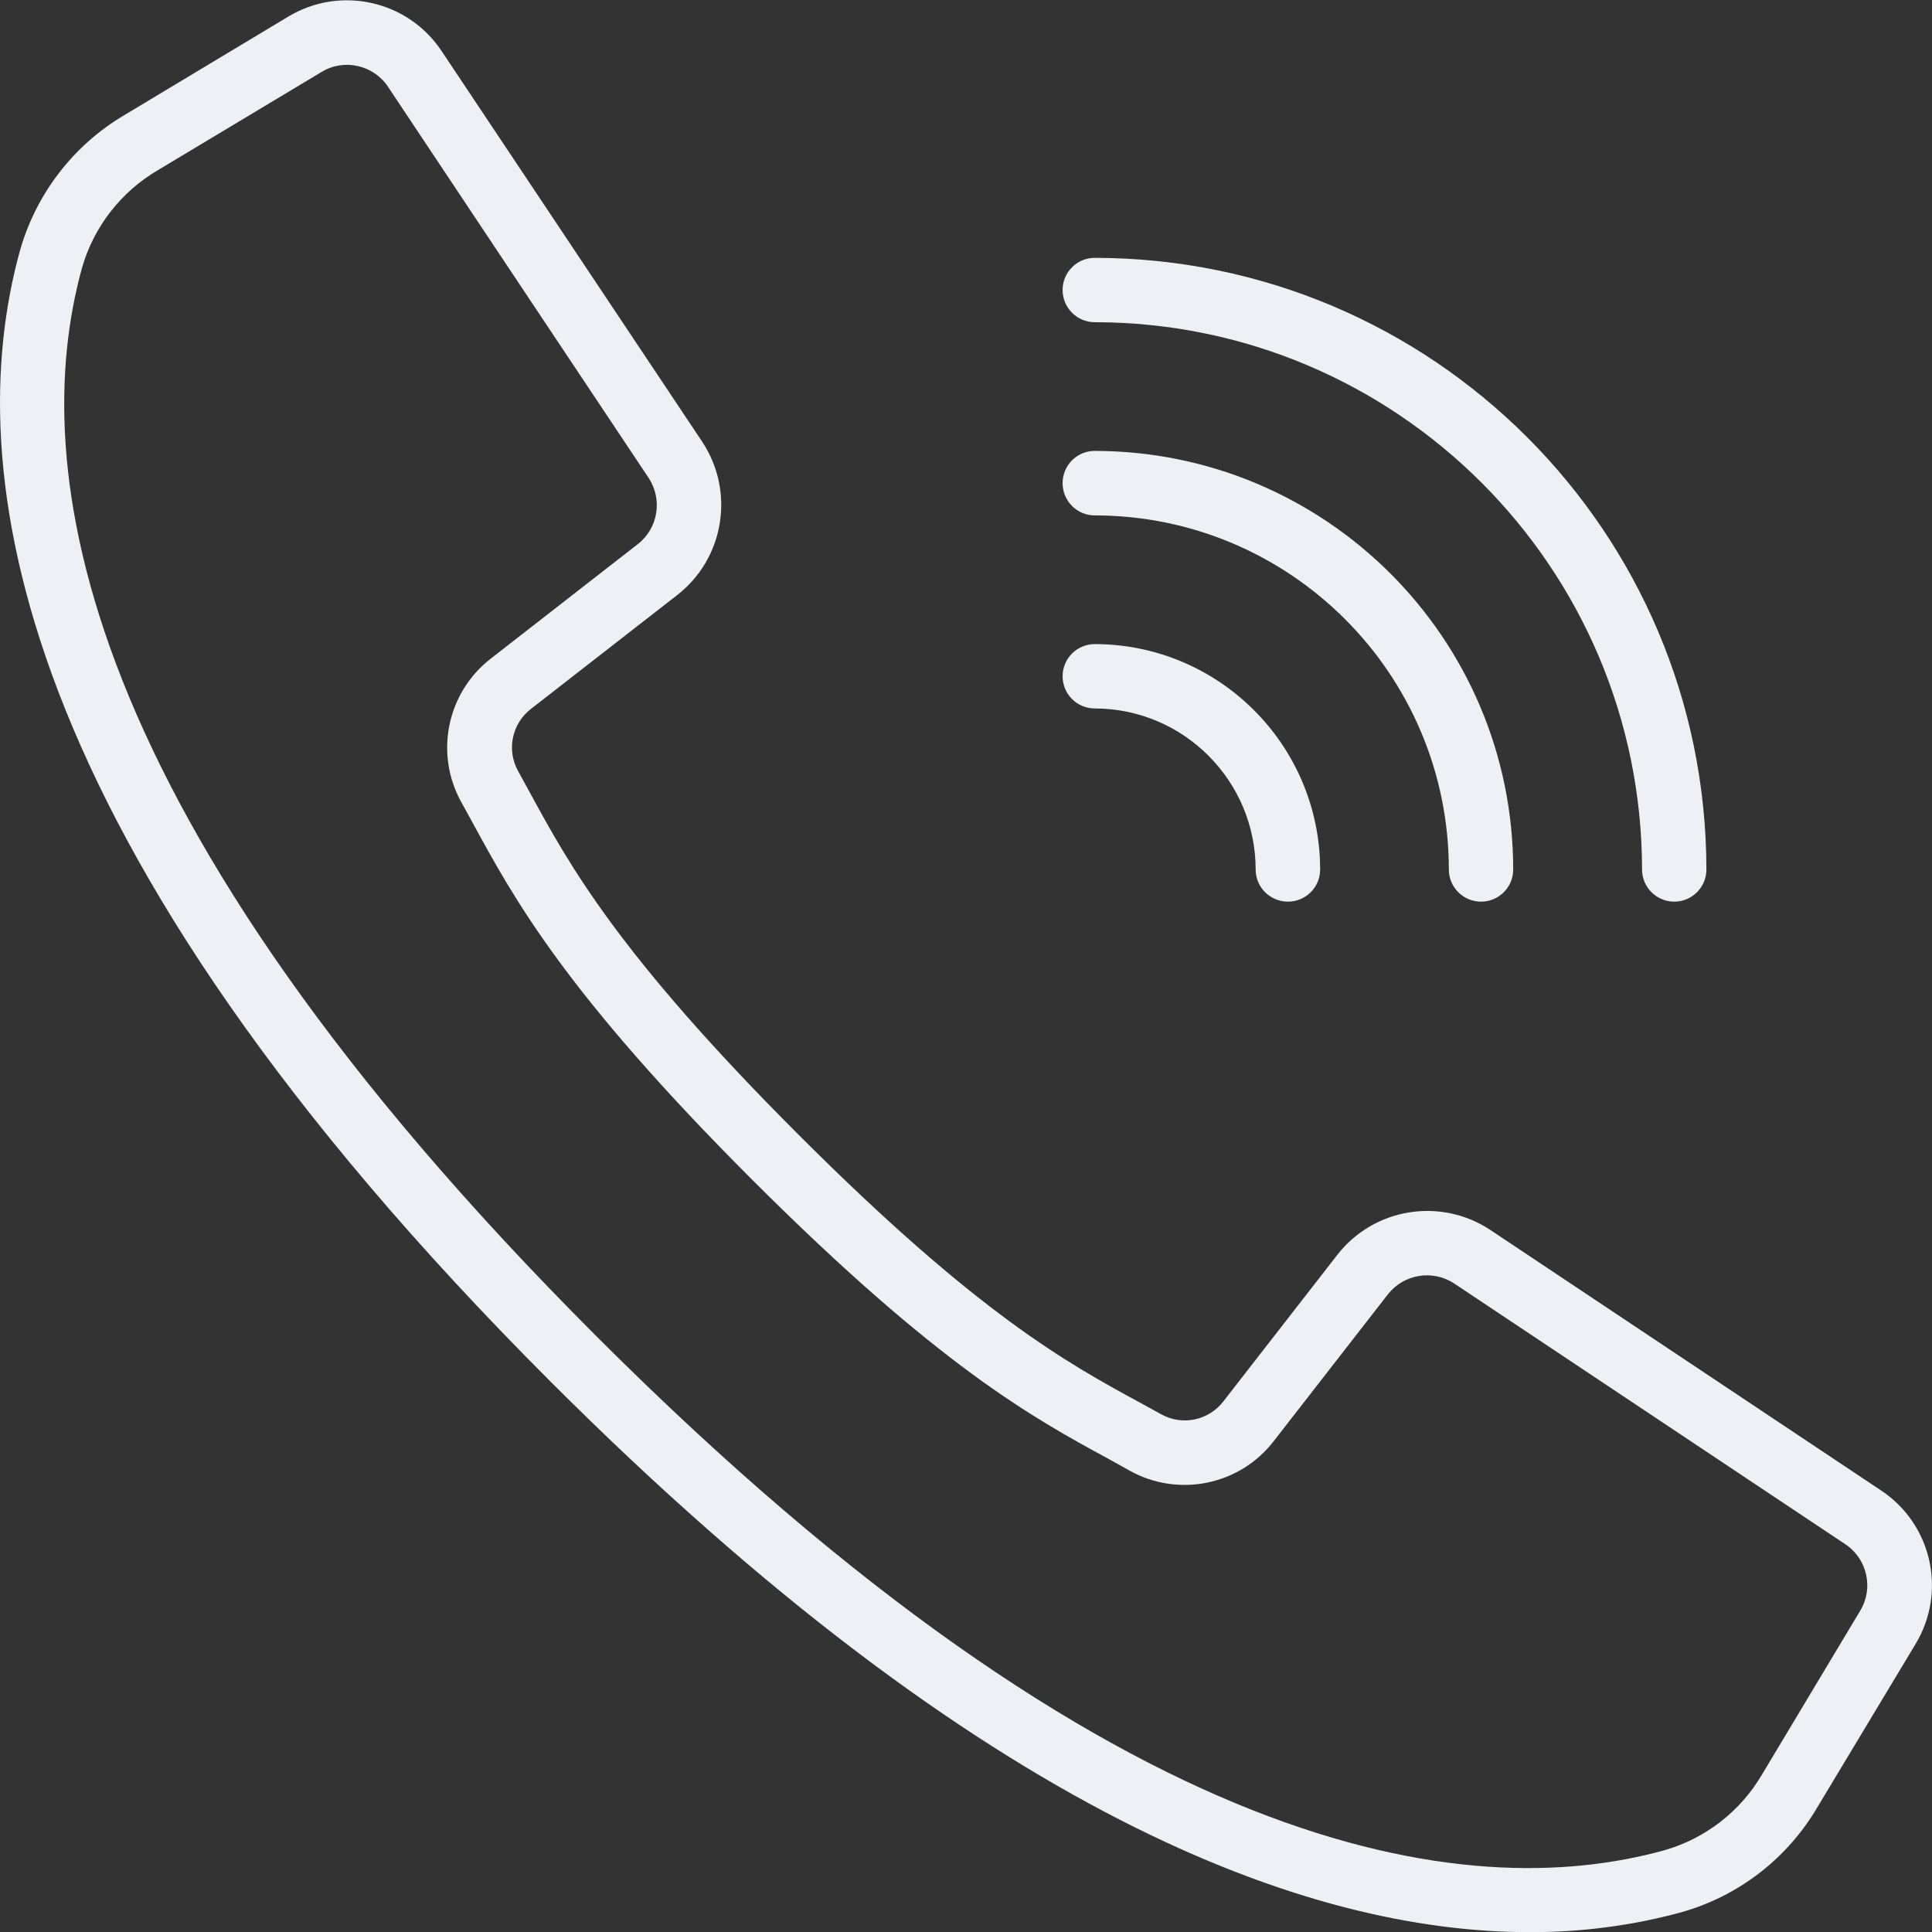 <svg width="13" height="13" viewBox="0 0 13 13" fill="none" xmlns="http://www.w3.org/2000/svg">
<rect x="0" y="0" width="13" height="13" fill="#333333" stroke="none"/>
<path d="M12.659 10.03L10.028 8.276C9.694 8.055 9.246 8.127 8.999 8.443L8.233 9.428C8.134 9.558 7.955 9.596 7.813 9.516L7.667 9.436C7.184 9.173 6.582 8.845 5.371 7.633C4.159 6.421 3.83 5.819 3.567 5.336L3.487 5.19C3.407 5.048 3.444 4.868 3.574 4.769L4.558 4.003C4.874 3.756 4.946 3.308 4.726 2.974L2.971 0.343C2.745 0.003 2.291 -0.099 1.941 0.111L0.841 0.772C0.495 0.975 0.241 1.305 0.133 1.691C-0.263 3.134 0.035 5.626 3.705 9.297C6.625 12.216 8.798 13.001 10.292 13.001C10.636 13.002 10.979 12.958 11.31 12.868C11.697 12.76 12.026 12.506 12.229 12.16L12.89 11.061C13.101 10.71 12.999 10.257 12.659 10.03ZM12.517 10.838L11.857 11.939C11.711 12.188 11.475 12.372 11.196 12.451C9.864 12.817 7.535 12.514 4.012 8.99C0.488 5.466 0.185 3.138 0.551 1.805C0.63 1.527 0.814 1.29 1.064 1.144L2.164 0.484C2.316 0.392 2.513 0.437 2.611 0.584L3.564 2.015L4.364 3.215C4.46 3.36 4.429 3.554 4.292 3.661L3.307 4.428C3.007 4.657 2.921 5.072 3.106 5.401L3.184 5.543C3.461 6.051 3.805 6.682 5.062 7.939C6.319 9.195 6.95 9.54 7.458 9.816L7.6 9.895C7.929 10.079 8.344 9.994 8.573 9.694L9.339 8.709C9.447 8.572 9.641 8.541 9.786 8.637L12.417 10.391C12.564 10.489 12.609 10.687 12.517 10.838Z" fill="#EDF1F6"/>
<path d="M7.366 2.168C9.399 2.17 11.047 3.818 11.049 5.851C11.049 5.97 11.146 6.067 11.266 6.067C11.385 6.067 11.482 5.97 11.482 5.851C11.48 3.578 9.638 1.737 7.366 1.735C7.247 1.735 7.15 1.832 7.15 1.951C7.15 2.071 7.247 2.168 7.366 2.168Z" fill="#EDF1F6"/>
<path d="M7.366 3.468C8.682 3.469 9.748 4.535 9.749 5.851C9.749 5.97 9.846 6.067 9.966 6.067C10.085 6.067 10.182 5.97 10.182 5.851C10.181 4.296 8.921 3.036 7.366 3.034C7.247 3.034 7.15 3.131 7.15 3.251C7.15 3.371 7.247 3.468 7.366 3.468Z" fill="#EDF1F6"/>
<path d="M7.366 4.767C7.964 4.768 8.449 5.253 8.449 5.851C8.449 5.97 8.546 6.067 8.666 6.067C8.786 6.067 8.883 5.97 8.883 5.851C8.882 5.014 8.203 4.335 7.366 4.334C7.247 4.334 7.15 4.431 7.15 4.551C7.15 4.67 7.247 4.767 7.366 4.767Z" fill="#EDF1F6"/>
</svg>
